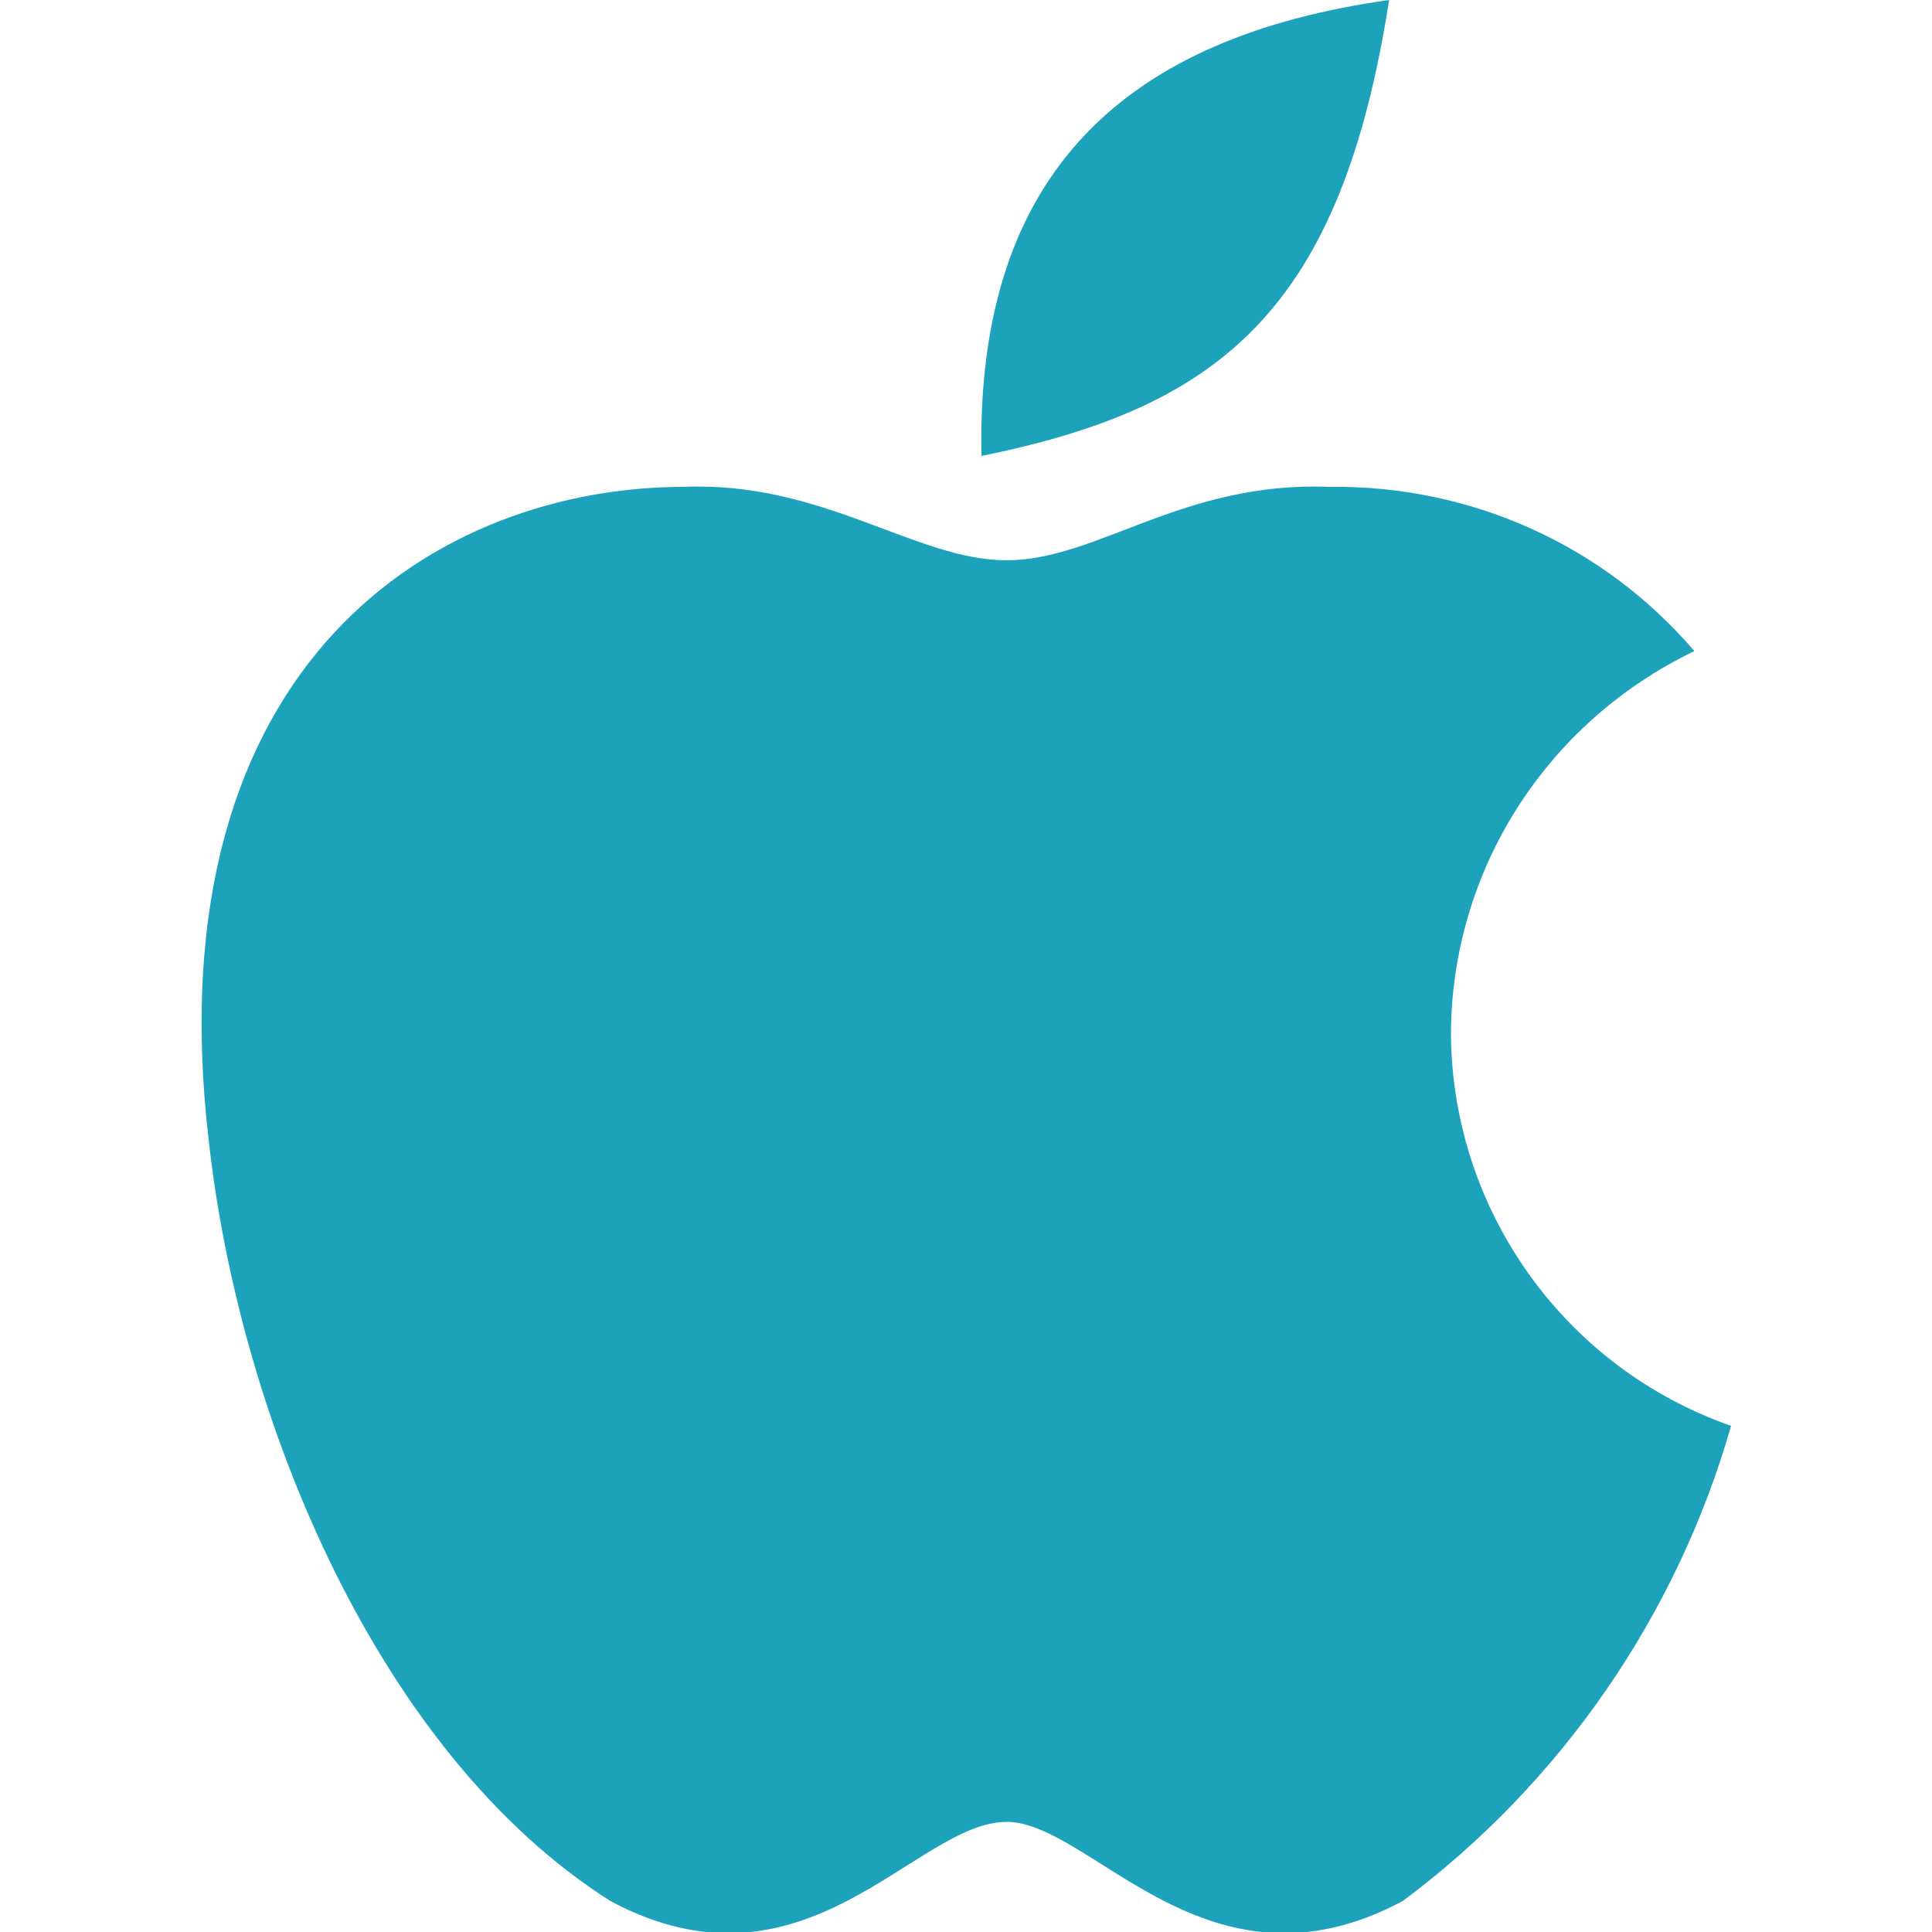 <?xml version="1.0" encoding="UTF-8"?>
<!-- Generator: Adobe Illustrator 24.0.1, SVG Export Plug-In . SVG Version: 6.00 Build 0)  -->
<svg xmlns="http://www.w3.org/2000/svg" xmlns:xlink="http://www.w3.org/1999/xlink" version="1.1" id="Layer_1" x="0px" y="0px" width="100px" height="100px" viewBox="0 0 100 100" style="enable-background:new 0 0 100 100;" xml:space="preserve">
<style type="text/css">
	.st0{fill-rule:evenodd;clip-rule:evenodd;fill:#1DA2BC;}
</style>
<path id="Path" class="st0" d="M35.4,25.2c7.2-0.3,12,3.8,16.7,3.8s9.1-4.1,16.7-3.8c7.3-0.1,14.2,3,18.9,8.5  C80,37.4,75.1,45.1,75.1,53.6c0.1,9.1,5.9,17.2,14.5,20.2c-2.8,9.8-8.8,18.5-17,24.6c-10.1,5.4-16.1-4.1-20.5-4.1  c-4.7,0-10.4,9.5-20.5,4.1c-12-7.6-19.2-24.9-20.8-39.4C7.9,34.1,22.8,25.2,35.4,25.2z M50.8,23.6C50.5,8.8,58.4,1.9,71.9,0  C69.4,16.1,63.1,21.1,50.8,23.6L50.8,23.6z"></path>
</svg>
